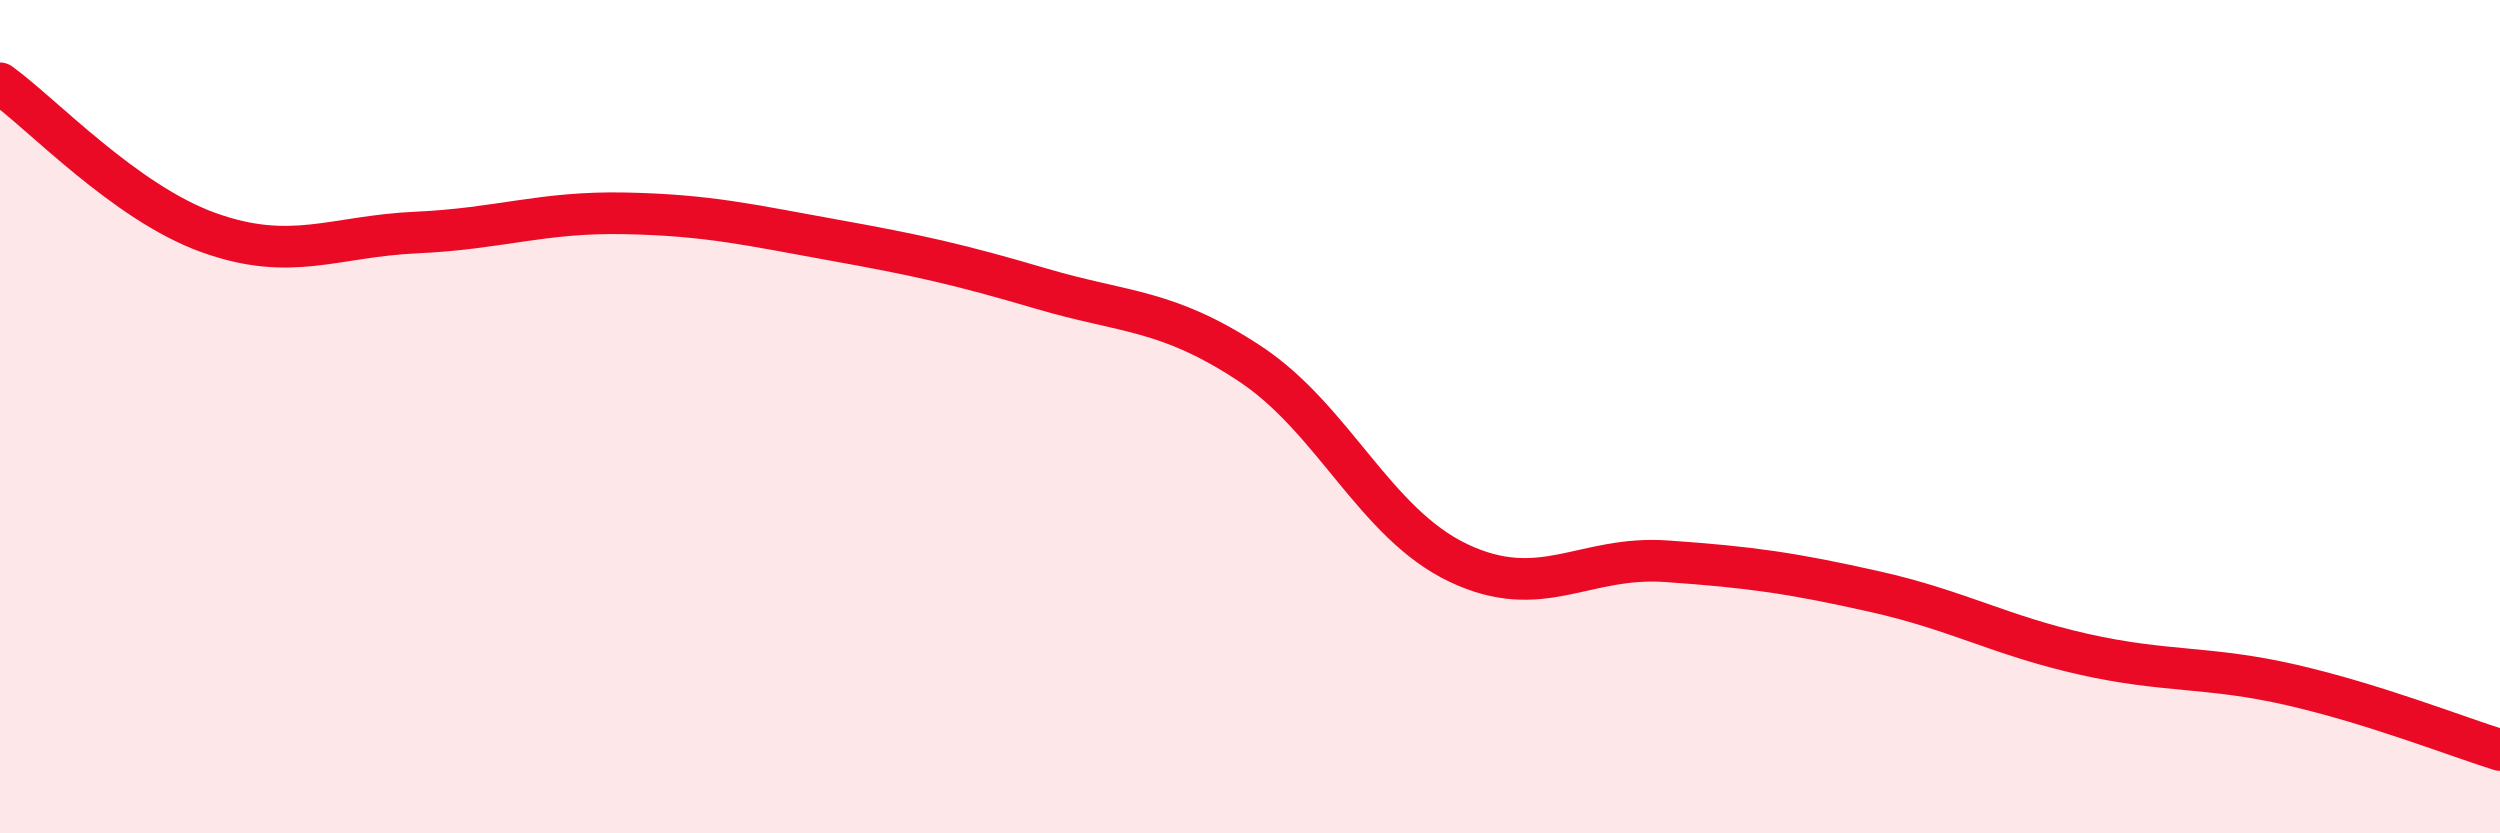 
    <svg width="60" height="20" viewBox="0 0 60 20" xmlns="http://www.w3.org/2000/svg">
      <path
        d="M 0,2 C 1,2.72 3,4.86 5,5.58 C 7,6.3 8,5.67 10,5.58 C 12,5.49 13,5.08 15,5.12 C 17,5.16 18,5.4 20,5.76 C 22,6.12 23,6.34 25,6.93 C 27,7.52 28,7.41 30,8.73 C 32,10.05 33,12.56 35,13.51 C 37,14.46 38,13.33 40,13.47 C 42,13.61 43,13.75 45,14.2 C 47,14.65 48,15.25 50,15.7 C 52,16.15 53,15.98 55,16.44 C 57,16.9 59,17.69 60,18L60 20L0 20Z"
        fill="#EB0A25"
        opacity="0.1"
        stroke-linecap="round"
        stroke-linejoin="round"
      />
      <path
        d="M 0,2 C 1,2.72 3,4.86 5,5.58 C 7,6.3 8,5.67 10,5.58 C 12,5.49 13,5.08 15,5.12 C 17,5.16 18,5.4 20,5.76 C 22,6.12 23,6.34 25,6.93 C 27,7.52 28,7.41 30,8.73 C 32,10.05 33,12.56 35,13.51 C 37,14.46 38,13.33 40,13.47 C 42,13.61 43,13.75 45,14.2 C 47,14.65 48,15.25 50,15.7 C 52,16.15 53,15.98 55,16.44 C 57,16.9 59,17.69 60,18"
        stroke="#EB0A25"
        stroke-width="1"
        fill="none"
        stroke-linecap="round"
        stroke-linejoin="round"
      />
    </svg>
  